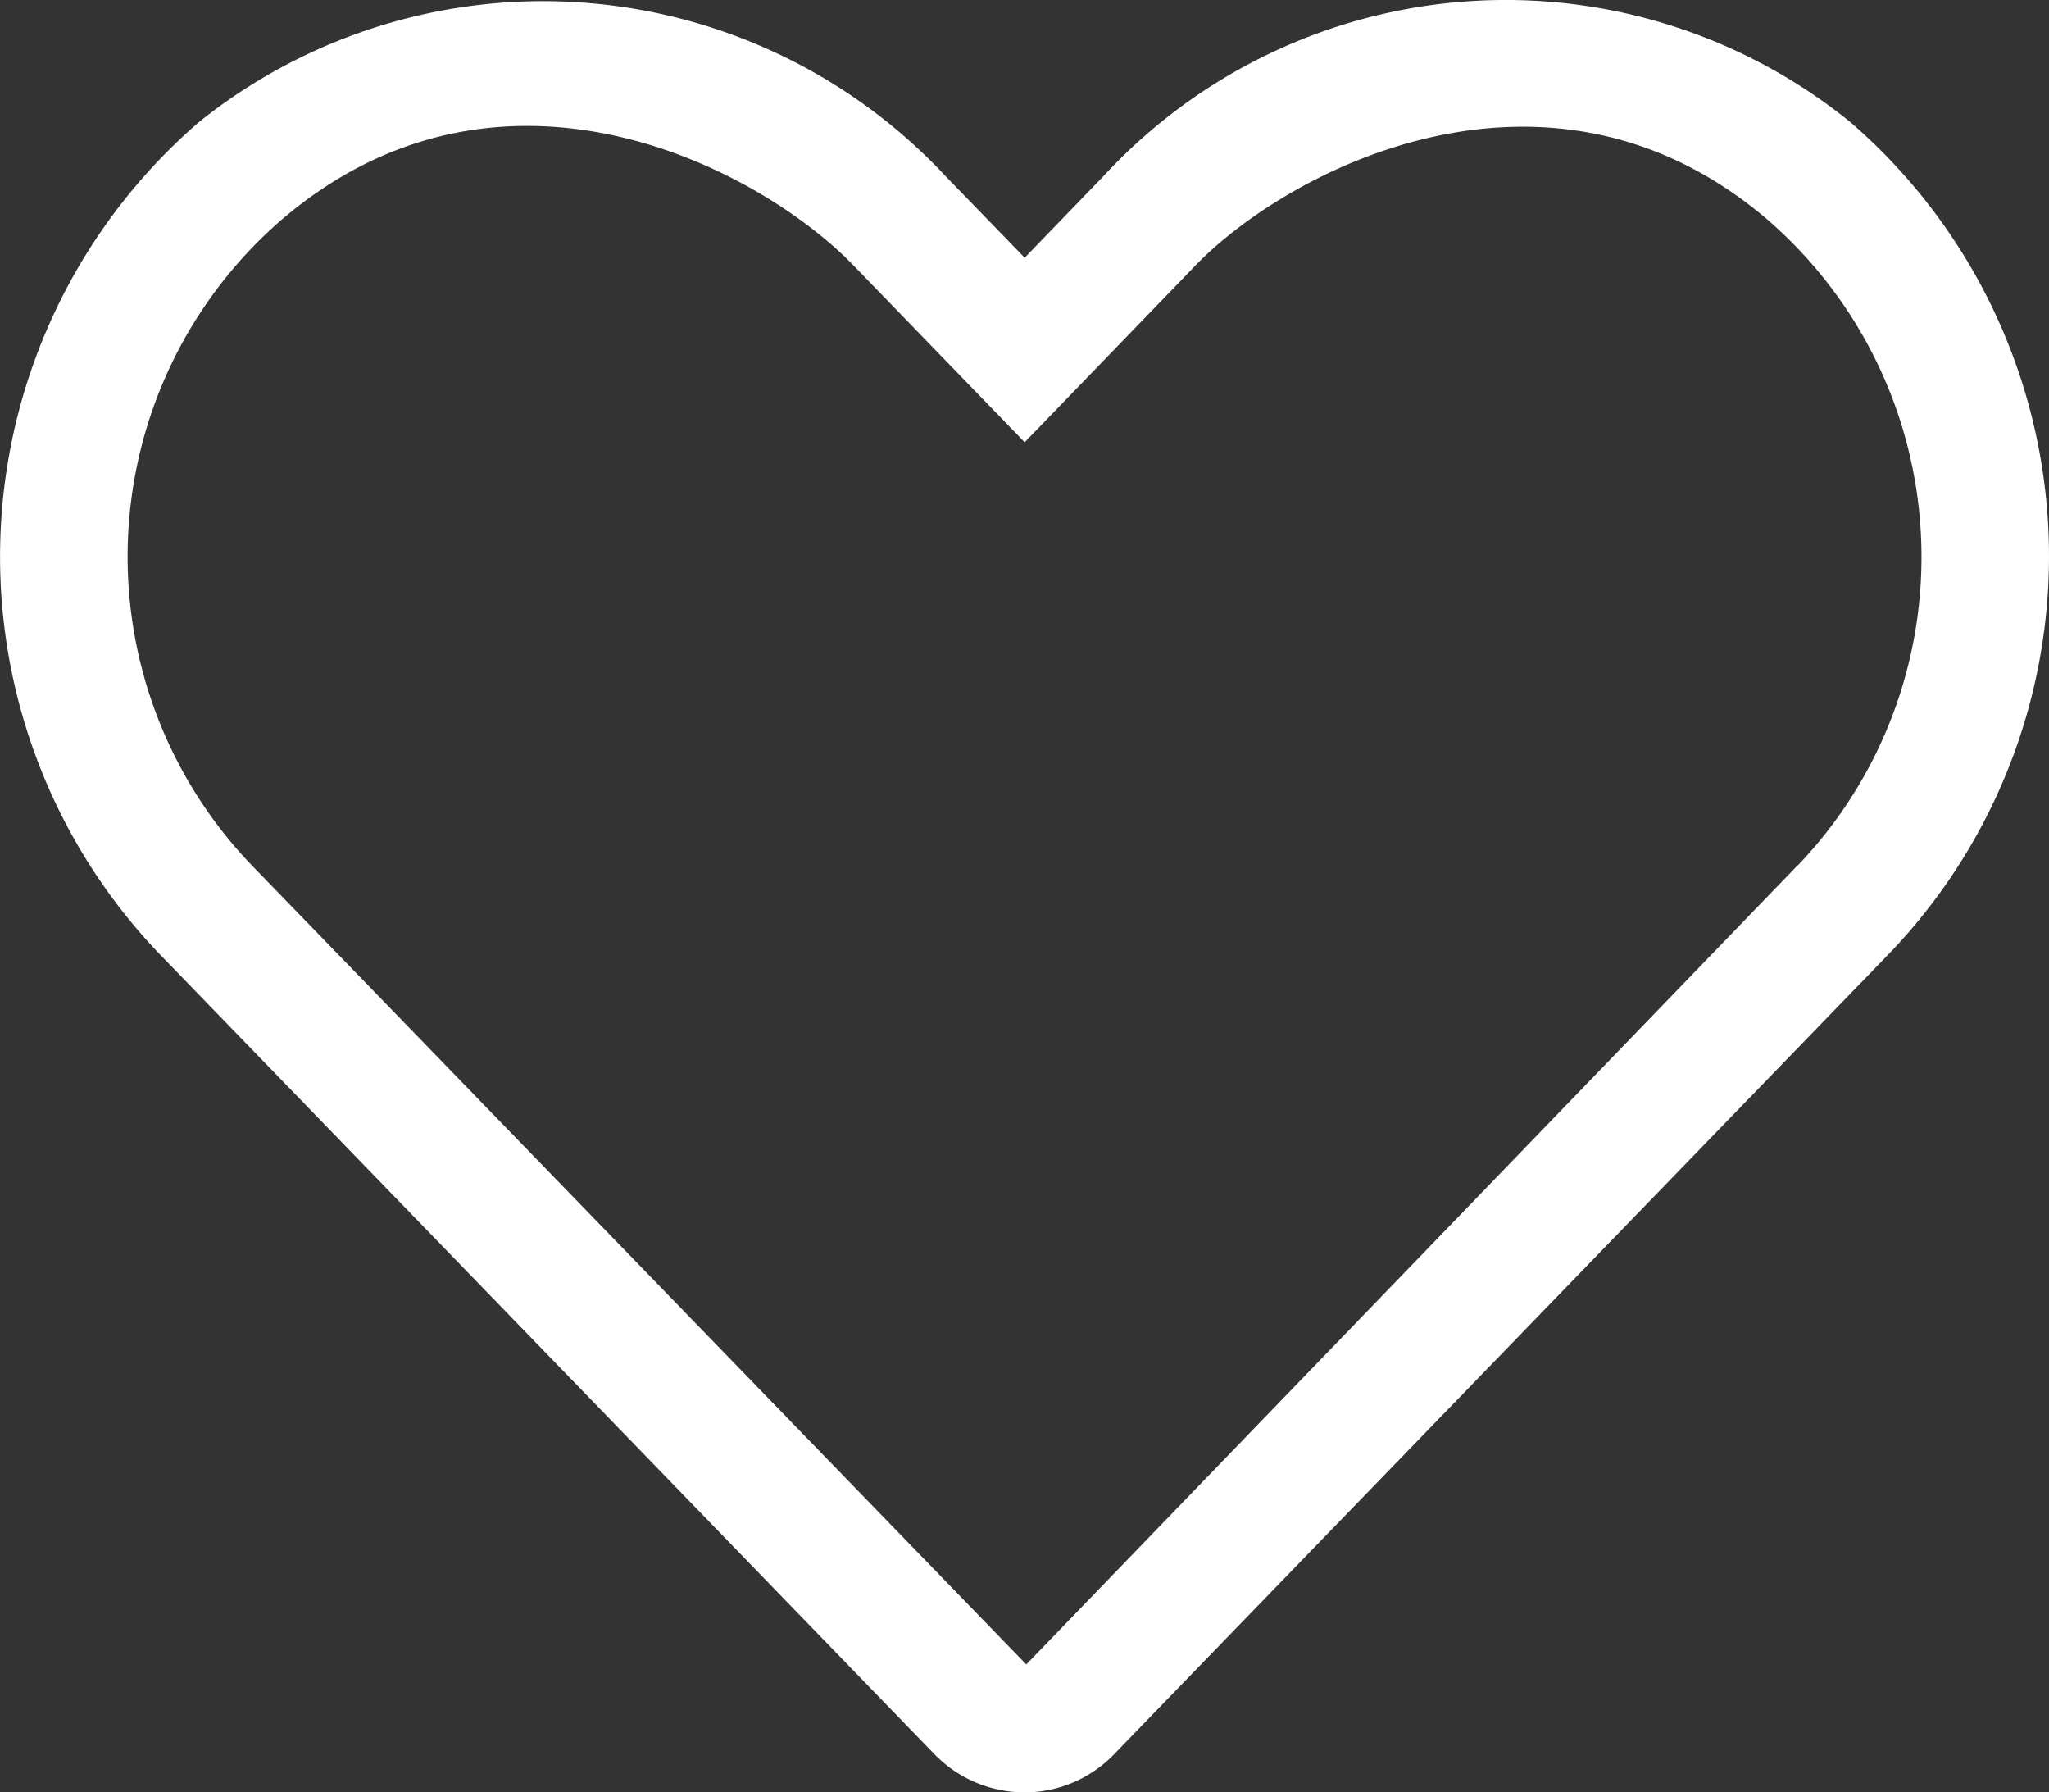 <svg xmlns="http://www.w3.org/2000/svg" width="22.998" height="20.114" viewBox="0 0 22.998 20.114">
  <rect x="0" y="0" width="22.998" height="20.114" fill="#333333" stroke="none"/>
  <path id="icon-favorites-header" d="M20.767-17.308a6.144,6.144,0,0,0-8.382.606l-.885.916-.885-.912a6.177,6.177,0,0,0-8.382-.611A6.445,6.445,0,0,0,.007-12.737,6.445,6.445,0,0,0,1.788-7.974L10.48,1a1.414,1.414,0,0,0,1.015.436A1.4,1.4,0,0,0,12.511,1L21.2-7.974a6.437,6.437,0,0,0,1.79-4.76,6.437,6.437,0,0,0-2.223-4.574Zm-.588,8.337L11.518,0l-8.7-8.975A5,5,0,0,1,1.437-12.67a5,5,0,0,1,1.727-3.546c2.462-2.1,5.355-.579,6.415.517L11.5-13.715,13.418-15.7c1.042-1.078,3.962-2.605,6.415-.517a5.007,5.007,0,0,1,1.727,3.549,5.007,5.007,0,0,1-1.381,3.7Z" transform="translate(0.001 18.678)" fill="#fff"/>
</svg>

